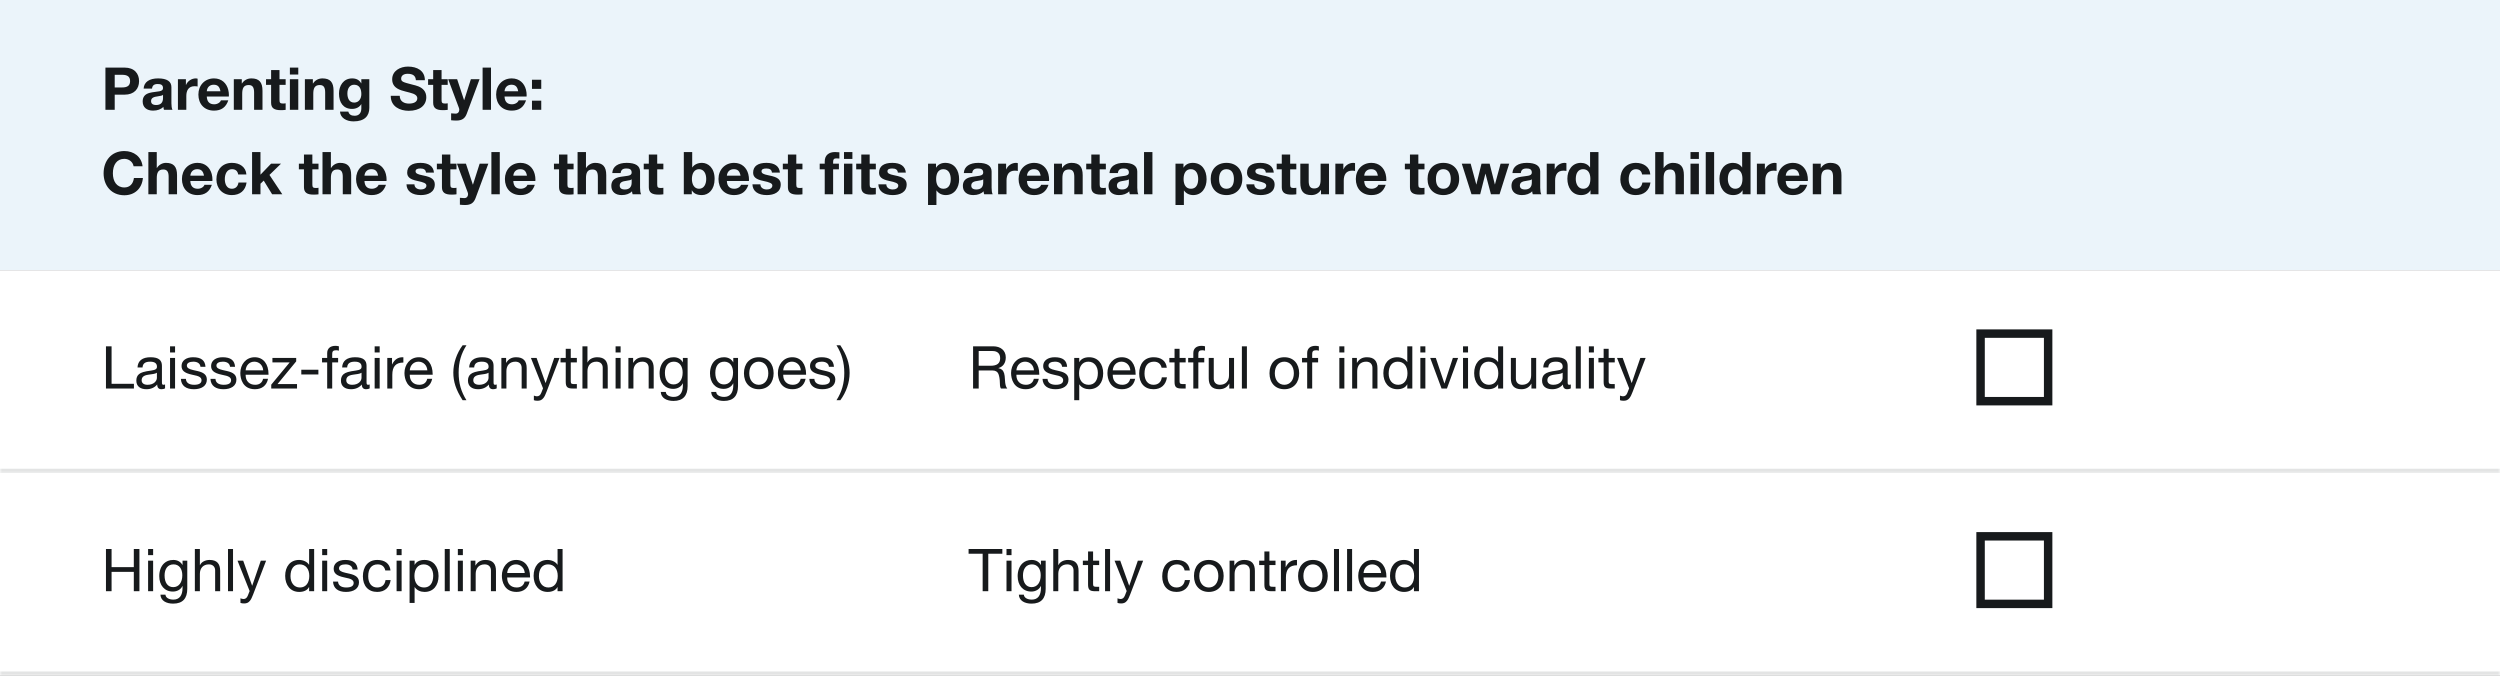 <svg width="592" height="160" viewBox="0 0 592 160" fill="none" xmlns="http://www.w3.org/2000/svg">
<rect x="0" y="0" width="592" height="160" fill="#808080" stroke="none"/>
<rect width="592" height="64" fill="#EBF4FA"/>
<path d="M24.966 16.004H29.488C31.826 16.004 32.932 17.432 32.932 19.21C32.932 21.016 31.798 22.416 29.502 22.416H27.164V26H24.966V16.004ZM27.164 20.708H28.914C30.174 20.708 30.804 20.274 30.804 19.21C30.804 18.188 30.216 17.712 28.928 17.712H27.164V20.708ZM37.426 18.566C39.54 18.566 40.59 19.28 40.59 20.624V24.46C40.59 25.034 40.66 25.706 40.842 26H38.826C38.756 25.776 38.7 25.538 38.686 25.3C38.126 25.888 37.272 26.196 36.25 26.196C34.766 26.196 33.786 25.426 33.786 24.026C33.786 22.976 34.29 22.29 35.452 21.982C36.194 21.786 37.132 21.744 37.748 21.618C38.336 21.492 38.602 21.296 38.602 20.862C38.602 20.036 38 19.896 37.328 19.896C36.502 19.896 36.068 20.232 35.998 20.988H34.01C34.094 19.406 35.396 18.566 37.426 18.566ZM35.774 23.942C35.774 24.516 36.124 24.866 36.992 24.866C38.056 24.866 38.602 24.292 38.602 23.228V22.458C38.42 22.626 38.07 22.724 37.398 22.808C36.376 22.934 35.774 23.186 35.774 23.942ZM46.361 18.566C46.557 18.566 46.697 18.608 46.795 18.636V20.484C46.599 20.442 46.361 20.414 46.081 20.414C44.639 20.414 44.121 21.436 44.121 22.738V26H42.133V18.762H44.023V20.106H44.051C44.429 19.196 45.367 18.566 46.361 18.566ZM50.674 18.566C52.522 18.566 53.642 19.728 54.034 21.212C54.16 21.688 54.202 22.136 54.202 22.486L54.188 22.864H48.966C49.022 24.11 49.638 24.698 50.73 24.698C51.486 24.698 52.158 24.264 52.312 23.76H54.062C53.516 25.398 52.41 26.196 50.674 26.196C48.378 26.196 46.978 24.614 46.978 22.388C46.978 20.204 48.49 18.566 50.674 18.566ZM48.966 21.604H52.2C52.004 20.512 51.528 20.064 50.604 20.064C49.666 20.064 49.05 20.652 48.966 21.604ZM59.525 18.566C61.359 18.566 62.157 19.462 62.157 21.492V26H60.169V21.898C60.169 20.708 59.819 20.134 58.895 20.134C57.663 20.134 57.355 20.946 57.355 22.234V26H55.367V18.762H57.257V19.77H57.299C57.775 19 58.587 18.566 59.525 18.566ZM64.198 16.592H66.186V18.762H67.642V20.092H66.186V23.676C66.186 24.348 66.354 24.516 67.026 24.516C67.25 24.516 67.474 24.502 67.642 24.46V26.014C67.306 26.07 66.858 26.084 66.466 26.084C64.968 26.084 64.198 25.622 64.198 24.334V20.092H62.994V18.762H64.198V16.592ZM68.644 16.004H70.632V17.642H68.644V16.004ZM68.644 18.762H70.632V26H68.644V18.762ZM76.355 18.566C78.189 18.566 78.987 19.462 78.987 21.492V26H76.999V21.898C76.999 20.708 76.649 20.134 75.725 20.134C74.493 20.134 74.185 20.946 74.185 22.234V26H72.197V18.762H74.087V19.77H74.129C74.605 19 75.417 18.566 76.355 18.566ZM83.38 18.566C84.416 18.566 85.088 18.958 85.536 19.728H85.564V18.762H87.454V25.552C87.454 27.428 86.362 28.744 83.716 28.744C82.036 28.744 80.594 27.918 80.51 26.42H82.484C82.652 27.12 83.198 27.414 83.968 27.414C84.99 27.414 85.564 26.77 85.564 25.664V24.67H85.536C85.144 25.356 84.346 25.79 83.366 25.79C81.28 25.79 80.272 24.264 80.272 22.15C80.272 20.302 81.322 18.566 83.38 18.566ZM82.26 22.122C82.26 23.298 82.722 24.292 83.87 24.292C84.948 24.292 85.564 23.41 85.564 22.276C85.564 21.268 85.256 20.064 83.856 20.064C82.834 20.064 82.26 20.932 82.26 22.122ZM96.605 15.766C98.747 15.766 100.609 16.718 100.609 18.986H98.481C98.411 17.978 97.823 17.474 96.521 17.474C95.709 17.474 94.995 17.824 94.995 18.608C94.995 19.336 95.415 19.462 97.655 20.036C98.117 20.148 98.635 20.274 99.083 20.456C100.119 20.876 100.945 21.66 100.945 23.032C100.945 24.922 99.447 26.238 96.787 26.238C94.701 26.238 92.531 25.23 92.531 22.752V22.682H94.659C94.659 24.096 95.821 24.53 96.857 24.53C97.865 24.53 98.817 24.194 98.817 23.284C98.817 22.654 98.299 22.248 97.067 21.94C96.325 21.744 95.695 21.604 95.051 21.394C93.539 20.89 92.867 20.05 92.867 18.776C92.867 16.76 94.771 15.766 96.605 15.766ZM102.575 16.592H104.563V18.762H106.019V20.092H104.563V23.676C104.563 24.348 104.731 24.516 105.403 24.516C105.627 24.516 105.851 24.502 106.019 24.46V26.014C105.683 26.07 105.235 26.084 104.843 26.084C103.345 26.084 102.575 25.622 102.575 24.334V20.092H101.371V18.762H102.575V16.592ZM106.125 18.762H108.253L109.891 23.718H109.919L111.501 18.762H113.559L110.535 26.91C110.115 28.044 109.415 28.548 108.071 28.548C107.595 28.548 107.245 28.52 106.825 28.478V26.84C107.245 26.882 107.595 26.91 107.875 26.91C108.435 26.91 108.757 26.518 108.757 26C108.757 25.874 108.743 25.748 108.673 25.552L106.125 18.762ZM114.281 16.004H116.269V26H114.281V16.004ZM121.18 18.566C123.028 18.566 124.148 19.728 124.54 21.212C124.666 21.688 124.708 22.136 124.708 22.486L124.694 22.864H119.472C119.528 24.11 120.144 24.698 121.236 24.698C121.992 24.698 122.664 24.264 122.818 23.76H124.568C124.022 25.398 122.916 26.196 121.18 26.196C118.884 26.196 117.484 24.614 117.484 22.388C117.484 20.204 118.996 18.566 121.18 18.566ZM119.472 21.604H122.706C122.51 20.512 122.034 20.064 121.11 20.064C120.172 20.064 119.556 20.652 119.472 21.604ZM125.971 18.888H128.169V21.044H125.971V18.888ZM125.971 23.844H128.169V26H125.971V23.844ZM29.446 35.766C31.686 35.766 33.506 37.11 33.758 39.364H31.63C31.476 38.356 30.538 37.614 29.446 37.614C27.654 37.614 26.73 39.028 26.73 41.044C26.73 42.92 27.612 44.39 29.446 44.39C30.706 44.39 31.532 43.578 31.714 42.15H33.842C33.618 44.67 31.868 46.238 29.446 46.238C26.394 46.238 24.532 43.97 24.532 41.044C24.532 38.09 26.352 35.766 29.446 35.766ZM35.133 36.004H37.121V39.77H37.163C37.611 39.028 38.451 38.566 39.291 38.566C41.125 38.566 41.923 39.476 41.923 41.478V46H39.935V41.884C39.935 40.708 39.585 40.134 38.661 40.134C37.443 40.134 37.121 40.932 37.121 42.206V46H35.133V36.004ZM46.778 38.566C48.626 38.566 49.746 39.728 50.138 41.212C50.264 41.688 50.306 42.136 50.306 42.486L50.292 42.864H45.07C45.126 44.11 45.742 44.698 46.834 44.698C47.59 44.698 48.262 44.264 48.416 43.76H50.166C49.62 45.398 48.514 46.196 46.778 46.196C44.482 46.196 43.082 44.614 43.082 42.388C43.082 40.204 44.594 38.566 46.778 38.566ZM45.07 41.604H48.304C48.108 40.512 47.632 40.064 46.708 40.064C45.77 40.064 45.154 40.652 45.07 41.604ZM54.943 38.566C56.791 38.566 58.233 39.574 58.345 41.31H56.399C56.273 40.484 55.755 40.064 54.929 40.064C53.725 40.064 53.235 41.24 53.235 42.416C53.235 43.606 53.725 44.698 54.887 44.698C55.769 44.698 56.329 44.166 56.469 43.228H58.387C58.121 45.132 56.833 46.196 54.901 46.196C52.647 46.196 51.247 44.586 51.247 42.486C51.247 40.176 52.647 38.566 54.943 38.566ZM59.692 36.004H61.68V41.366L64.186 38.762H66.538L63.808 41.422L66.846 46H64.438L62.45 42.766L61.68 43.508V46H59.692V36.004ZM71.978 36.592H73.966V38.762H75.421V40.092H73.966V43.676C73.966 44.348 74.133 44.516 74.805 44.516C75.029 44.516 75.254 44.502 75.421 44.46V46.014C75.085 46.07 74.638 46.084 74.246 46.084C72.748 46.084 71.978 45.622 71.978 44.334V40.092H70.773V38.762H71.978V36.592ZM76.367 36.004H78.355V39.77H78.397C78.845 39.028 79.685 38.566 80.525 38.566C82.359 38.566 83.157 39.476 83.157 41.478V46H81.169V41.884C81.169 40.708 80.819 40.134 79.895 40.134C78.677 40.134 78.355 40.932 78.355 42.206V46H76.367V36.004ZM88.012 38.566C89.86 38.566 90.98 39.728 91.372 41.212C91.498 41.688 91.54 42.136 91.54 42.486L91.526 42.864H86.304C86.36 44.11 86.976 44.698 88.068 44.698C88.824 44.698 89.496 44.264 89.65 43.76H91.4C90.854 45.398 89.748 46.196 88.012 46.196C85.716 46.196 84.316 44.614 84.316 42.388C84.316 40.204 85.828 38.566 88.012 38.566ZM86.304 41.604H89.538C89.342 40.512 88.866 40.064 87.942 40.064C87.004 40.064 86.388 40.652 86.304 41.604ZM99.57 38.566C101.53 38.566 102.636 39.378 102.762 40.876H100.872C100.816 40.176 100.34 39.896 99.514 39.896C98.744 39.896 98.408 40.134 98.408 40.568C98.408 41.03 98.842 41.268 99.962 41.492C101.432 41.786 101.964 42.01 102.398 42.374C102.776 42.71 102.958 43.13 102.958 43.676C102.958 45.538 101.348 46.196 99.654 46.196C97.68 46.196 96.308 45.356 96.252 43.648H98.142C98.142 44.46 98.842 44.866 99.668 44.866C100.34 44.866 100.97 44.572 100.97 43.942C100.97 43.41 100.354 43.158 98.786 42.836C97.106 42.486 96.42 41.912 96.42 40.89C96.42 39.35 97.54 38.566 99.57 38.566ZM104.653 36.592H106.641V38.762H108.097V40.092H106.641V43.676C106.641 44.348 106.809 44.516 107.481 44.516C107.705 44.516 107.929 44.502 108.097 44.46V46.014C107.761 46.07 107.313 46.084 106.921 46.084C105.423 46.084 104.653 45.622 104.653 44.334V40.092H103.449V38.762H104.653V36.592ZM108.203 38.762H110.331L111.969 43.718H111.997L113.579 38.762H115.637L112.613 46.91C112.193 48.044 111.493 48.548 110.149 48.548C109.673 48.548 109.323 48.52 108.903 48.478V46.84C109.323 46.882 109.673 46.91 109.953 46.91C110.513 46.91 110.835 46.518 110.835 46C110.835 45.874 110.821 45.748 110.751 45.552L108.203 38.762ZM116.359 36.004H118.347V46H116.359V36.004ZM123.258 38.566C125.106 38.566 126.226 39.728 126.618 41.212C126.744 41.688 126.786 42.136 126.786 42.486L126.772 42.864H121.55C121.606 44.11 122.222 44.698 123.314 44.698C124.07 44.698 124.742 44.264 124.896 43.76H126.646C126.1 45.398 124.994 46.196 123.258 46.196C120.962 46.196 119.562 44.614 119.562 42.388C119.562 40.204 121.074 38.566 123.258 38.566ZM121.55 41.604H124.784C124.588 40.512 124.112 40.064 123.188 40.064C122.25 40.064 121.634 40.652 121.55 41.604ZM132.38 36.592H134.368V38.762H135.824V40.092H134.368V43.676C134.368 44.348 134.536 44.516 135.208 44.516C135.432 44.516 135.656 44.502 135.824 44.46V46.014C135.488 46.07 135.04 46.084 134.648 46.084C133.15 46.084 132.38 45.622 132.38 44.334V40.092H131.176V38.762H132.38V36.592ZM136.77 36.004H138.758V39.77H138.8C139.248 39.028 140.088 38.566 140.928 38.566C142.762 38.566 143.56 39.476 143.56 41.478V46H141.572V41.884C141.572 40.708 141.222 40.134 140.298 40.134C139.08 40.134 138.758 40.932 138.758 42.206V46H136.77V36.004ZM148.401 38.566C150.515 38.566 151.565 39.28 151.565 40.624V44.46C151.565 45.034 151.635 45.706 151.817 46H149.801C149.731 45.776 149.675 45.538 149.661 45.3C149.101 45.888 148.247 46.196 147.225 46.196C145.741 46.196 144.761 45.426 144.761 44.026C144.761 42.976 145.265 42.29 146.427 41.982C147.169 41.786 148.107 41.744 148.723 41.618C149.311 41.492 149.577 41.296 149.577 40.862C149.577 40.036 148.975 39.896 148.303 39.896C147.477 39.896 147.043 40.232 146.973 40.988H144.985C145.069 39.406 146.37 38.566 148.401 38.566ZM146.749 43.942C146.749 44.516 147.099 44.866 147.967 44.866C149.031 44.866 149.577 44.292 149.577 43.228V42.458C149.395 42.626 149.045 42.724 148.373 42.808C147.351 42.934 146.749 43.186 146.749 43.942ZM153.64 36.592H155.628V38.762H157.084V40.092H155.628V43.676C155.628 44.348 155.796 44.516 156.468 44.516C156.692 44.516 156.916 44.502 157.084 44.46V46.014C156.748 46.07 156.3 46.084 155.908 46.084C154.41 46.084 153.64 45.622 153.64 44.334V40.092H152.436V38.762H153.64V36.592ZM161.926 36.004H163.914V39.644H163.942C164.376 38.986 165.202 38.566 166.224 38.566C167.68 38.566 169.22 39.742 169.22 42.374C169.22 44.908 167.778 46.196 166.21 46.196C165.048 46.196 164.236 45.804 163.844 45.076H163.816V46H161.926V36.004ZM163.844 42.388C163.844 43.718 164.446 44.698 165.538 44.698C166.658 44.698 167.232 43.676 167.232 42.388C167.232 41.1 166.686 40.064 165.524 40.064C164.432 40.064 163.844 41.058 163.844 42.388ZM173.831 38.566C175.679 38.566 176.799 39.728 177.191 41.212C177.317 41.688 177.359 42.136 177.359 42.486L177.345 42.864H172.123C172.179 44.11 172.795 44.698 173.887 44.698C174.643 44.698 175.315 44.264 175.469 43.76H177.219C176.673 45.398 175.567 46.196 173.831 46.196C171.535 46.196 170.135 44.614 170.135 42.388C170.135 40.204 171.647 38.566 173.831 38.566ZM172.123 41.604H175.357C175.161 40.512 174.685 40.064 173.761 40.064C172.823 40.064 172.207 40.652 172.123 41.604ZM181.492 38.566C183.452 38.566 184.558 39.378 184.684 40.876H182.794C182.738 40.176 182.262 39.896 181.436 39.896C180.666 39.896 180.33 40.134 180.33 40.568C180.33 41.03 180.764 41.268 181.884 41.492C183.354 41.786 183.886 42.01 184.32 42.374C184.698 42.71 184.88 43.13 184.88 43.676C184.88 45.538 183.27 46.196 181.576 46.196C179.602 46.196 178.23 45.356 178.174 43.648H180.064C180.064 44.46 180.764 44.866 181.59 44.866C182.262 44.866 182.892 44.572 182.892 43.942C182.892 43.41 182.276 43.158 180.708 42.836C179.028 42.486 178.342 41.912 178.342 40.89C178.342 39.35 179.462 38.566 181.492 38.566ZM186.575 36.592H188.563V38.762H190.019V40.092H188.563V43.676C188.563 44.348 188.731 44.516 189.403 44.516C189.627 44.516 189.851 44.502 190.019 44.46V46.014C189.683 46.07 189.235 46.084 188.843 46.084C187.345 46.084 186.575 45.622 186.575 44.334V40.092H185.371V38.762H186.575V36.592ZM197.283 46H195.295V40.092H194.105V38.762H195.295V38.23C195.295 36.718 196.331 36.004 197.717 36.004C197.857 36.004 198.179 36.018 198.767 36.06V37.544C198.515 37.516 198.263 37.502 198.053 37.502C197.507 37.502 197.283 37.726 197.283 38.342V38.762H198.655V40.092H197.283V46ZM199.859 36.004H201.847V37.642H199.859V36.004ZM199.859 38.762H201.847V46H199.859V38.762ZM203.952 36.592H205.94V38.762H207.396V40.092H205.94V43.676C205.94 44.348 206.108 44.516 206.78 44.516C207.004 44.516 207.228 44.502 207.396 44.46V46.014C207.06 46.07 206.612 46.084 206.22 46.084C204.722 46.084 203.952 45.622 203.952 44.334V40.092H202.748V38.762H203.952V36.592ZM211.31 38.566C213.27 38.566 214.376 39.378 214.502 40.876H212.612C212.556 40.176 212.08 39.896 211.254 39.896C210.484 39.896 210.148 40.134 210.148 40.568C210.148 41.03 210.582 41.268 211.702 41.492C213.172 41.786 213.704 42.01 214.138 42.374C214.516 42.71 214.698 43.13 214.698 43.676C214.698 45.538 213.088 46.196 211.394 46.196C209.42 46.196 208.048 45.356 207.992 43.648H209.882C209.882 44.46 210.582 44.866 211.408 44.866C212.08 44.866 212.71 44.572 212.71 43.942C212.71 43.41 212.094 43.158 210.526 42.836C208.846 42.486 208.16 41.912 208.16 40.89C208.16 39.35 209.28 38.566 211.31 38.566ZM223.832 38.566C226.03 38.566 227.122 40.302 227.122 42.458C227.122 44.446 226.03 46.196 223.944 46.196C223.048 46.196 222.25 45.804 221.774 45.104H221.746V48.548H219.758V38.762H221.648V39.686H221.676C222.152 38.93 222.894 38.566 223.832 38.566ZM221.676 42.402C221.676 43.704 222.208 44.698 223.412 44.698C224.644 44.698 225.134 43.69 225.134 42.402C225.134 41.296 224.714 40.064 223.384 40.064C222.292 40.064 221.676 40.932 221.676 42.402ZM231.649 38.566C233.763 38.566 234.813 39.28 234.813 40.624V44.46C234.813 45.034 234.883 45.706 235.065 46H233.049C232.979 45.776 232.923 45.538 232.909 45.3C232.349 45.888 231.495 46.196 230.473 46.196C228.989 46.196 228.009 45.426 228.009 44.026C228.009 42.976 228.513 42.29 229.675 41.982C230.417 41.786 231.355 41.744 231.971 41.618C232.559 41.492 232.825 41.296 232.825 40.862C232.825 40.036 232.223 39.896 231.551 39.896C230.725 39.896 230.291 40.232 230.221 40.988H228.233C228.317 39.406 229.619 38.566 231.649 38.566ZM229.997 43.942C229.997 44.516 230.347 44.866 231.215 44.866C232.279 44.866 232.825 44.292 232.825 43.228V42.458C232.643 42.626 232.293 42.724 231.621 42.808C230.599 42.934 229.997 43.186 229.997 43.942ZM240.584 38.566C240.78 38.566 240.92 38.608 241.018 38.636V40.484C240.822 40.442 240.584 40.414 240.304 40.414C238.862 40.414 238.344 41.436 238.344 42.738V46H236.356V38.762H238.246V40.106H238.274C238.652 39.196 239.59 38.566 240.584 38.566ZM244.897 38.566C246.745 38.566 247.865 39.728 248.257 41.212C248.383 41.688 248.425 42.136 248.425 42.486L248.411 42.864H243.189C243.245 44.11 243.861 44.698 244.953 44.698C245.709 44.698 246.381 44.264 246.535 43.76H248.285C247.739 45.398 246.633 46.196 244.897 46.196C242.601 46.196 241.201 44.614 241.201 42.388C241.201 40.204 242.713 38.566 244.897 38.566ZM243.189 41.604H246.423C246.227 40.512 245.751 40.064 244.827 40.064C243.889 40.064 243.273 40.652 243.189 41.604ZM253.748 38.566C255.582 38.566 256.38 39.462 256.38 41.492V46H254.392V41.898C254.392 40.708 254.042 40.134 253.118 40.134C251.886 40.134 251.578 40.946 251.578 42.234V46H249.59V38.762H251.48V39.77H251.522C251.998 39 252.81 38.566 253.748 38.566ZM258.421 36.592H260.409V38.762H261.865V40.092H260.409V43.676C260.409 44.348 260.577 44.516 261.249 44.516C261.473 44.516 261.697 44.502 261.865 44.46V46.014C261.529 46.07 261.081 46.084 260.689 46.084C259.191 46.084 258.421 45.622 258.421 44.334V40.092H257.217V38.762H258.421V36.592ZM266.143 38.566C268.257 38.566 269.307 39.28 269.307 40.624V44.46C269.307 45.034 269.377 45.706 269.559 46H267.543C267.473 45.776 267.417 45.538 267.403 45.3C266.843 45.888 265.989 46.196 264.967 46.196C263.483 46.196 262.503 45.426 262.503 44.026C262.503 42.976 263.007 42.29 264.169 41.982C264.911 41.786 265.849 41.744 266.465 41.618C267.053 41.492 267.319 41.296 267.319 40.862C267.319 40.036 266.717 39.896 266.045 39.896C265.219 39.896 264.785 40.232 264.715 40.988H262.727C262.811 39.406 264.113 38.566 266.143 38.566ZM264.491 43.942C264.491 44.516 264.841 44.866 265.709 44.866C266.773 44.866 267.319 44.292 267.319 43.228V42.458C267.137 42.626 266.787 42.724 266.115 42.808C265.093 42.934 264.491 43.186 264.491 43.942ZM270.906 36.004H272.894V46H270.906V36.004ZM282.43 38.566C284.628 38.566 285.72 40.302 285.72 42.458C285.72 44.446 284.628 46.196 282.542 46.196C281.646 46.196 280.848 45.804 280.372 45.104H280.344V48.548H278.356V38.762H280.246V39.686H280.274C280.75 38.93 281.492 38.566 282.43 38.566ZM280.274 42.402C280.274 43.704 280.806 44.698 282.01 44.698C283.242 44.698 283.732 43.69 283.732 42.402C283.732 41.296 283.312 40.064 281.982 40.064C280.89 40.064 280.274 40.932 280.274 42.402ZM290.428 38.566C292.724 38.566 294.18 40.092 294.18 42.388C294.18 44.726 292.654 46.196 290.428 46.196C288.146 46.196 286.69 44.67 286.69 42.388C286.69 40.078 288.16 38.566 290.428 38.566ZM288.678 42.388C288.678 43.858 289.294 44.698 290.428 44.698C291.604 44.698 292.192 43.816 292.192 42.388C292.192 41.212 291.786 40.064 290.414 40.064C289.308 40.064 288.678 40.904 288.678 42.388ZM298.441 38.566C300.401 38.566 301.507 39.378 301.633 40.876H299.743C299.687 40.176 299.211 39.896 298.385 39.896C297.615 39.896 297.279 40.134 297.279 40.568C297.279 41.03 297.713 41.268 298.833 41.492C300.303 41.786 300.835 42.01 301.269 42.374C301.647 42.71 301.829 43.13 301.829 43.676C301.829 45.538 300.219 46.196 298.525 46.196C296.551 46.196 295.179 45.356 295.123 43.648H297.013C297.013 44.46 297.713 44.866 298.539 44.866C299.211 44.866 299.841 44.572 299.841 43.942C299.841 43.41 299.225 43.158 297.657 42.836C295.977 42.486 295.291 41.912 295.291 40.89C295.291 39.35 296.411 38.566 298.441 38.566ZM303.524 36.592H305.512V38.762H306.968V40.092H305.512V43.676C305.512 44.348 305.68 44.516 306.352 44.516C306.576 44.516 306.8 44.502 306.968 44.46V46.014C306.632 46.07 306.184 46.084 305.792 46.084C304.294 46.084 303.524 45.622 303.524 44.334V40.092H302.32V38.762H303.524V36.592ZM307.914 38.762H309.902V42.864C309.902 43.97 310.196 44.628 311.176 44.628C312.268 44.628 312.716 43.998 312.716 42.57V38.762H314.704V46H312.814V44.992H312.772C312.268 45.804 311.428 46.196 310.546 46.196C308.656 46.196 307.914 45.244 307.914 43.256V38.762ZM320.441 38.566C320.637 38.566 320.777 38.608 320.875 38.636V40.484C320.679 40.442 320.441 40.414 320.161 40.414C318.719 40.414 318.201 41.436 318.201 42.738V46H316.213V38.762H318.103V40.106H318.131C318.509 39.196 319.447 38.566 320.441 38.566ZM324.754 38.566C326.602 38.566 327.722 39.728 328.114 41.212C328.24 41.688 328.282 42.136 328.282 42.486L328.268 42.864H323.046C323.102 44.11 323.718 44.698 324.81 44.698C325.566 44.698 326.238 44.264 326.392 43.76H328.142C327.596 45.398 326.49 46.196 324.754 46.196C322.458 46.196 321.058 44.614 321.058 42.388C321.058 40.204 322.57 38.566 324.754 38.566ZM323.046 41.604H326.28C326.084 40.512 325.608 40.064 324.684 40.064C323.746 40.064 323.13 40.652 323.046 41.604ZM333.876 36.592H335.864V38.762H337.32V40.092H335.864V43.676C335.864 44.348 336.032 44.516 336.704 44.516C336.928 44.516 337.152 44.502 337.32 44.46V46.014C336.984 46.07 336.536 46.084 336.144 46.084C334.646 46.084 333.876 45.622 333.876 44.334V40.092H332.672V38.762H333.876V36.592ZM341.78 38.566C344.076 38.566 345.532 40.092 345.532 42.388C345.532 44.726 344.006 46.196 341.78 46.196C339.498 46.196 338.042 44.67 338.042 42.388C338.042 40.078 339.512 38.566 341.78 38.566ZM340.03 42.388C340.03 43.858 340.646 44.698 341.78 44.698C342.956 44.698 343.544 43.816 343.544 42.388C343.544 41.212 343.138 40.064 341.766 40.064C340.66 40.064 340.03 40.904 340.03 42.388ZM346.152 38.762H348.252L349.582 43.676H349.61L350.814 38.762H352.746L353.978 43.662H354.006L355.336 38.762H357.38L355.098 46H353.054L351.766 41.142H351.738L350.506 46H348.448L346.152 38.762ZM361.559 38.566C363.673 38.566 364.723 39.28 364.723 40.624V44.46C364.723 45.034 364.793 45.706 364.975 46H362.959C362.889 45.776 362.833 45.538 362.819 45.3C362.259 45.888 361.405 46.196 360.383 46.196C358.899 46.196 357.919 45.426 357.919 44.026C357.919 42.976 358.423 42.29 359.585 41.982C360.327 41.786 361.265 41.744 361.881 41.618C362.469 41.492 362.735 41.296 362.735 40.862C362.735 40.036 362.133 39.896 361.461 39.896C360.635 39.896 360.201 40.232 360.131 40.988H358.143C358.227 39.406 359.529 38.566 361.559 38.566ZM359.907 43.942C359.907 44.516 360.257 44.866 361.125 44.866C362.189 44.866 362.735 44.292 362.735 43.228V42.458C362.553 42.626 362.203 42.724 361.531 42.808C360.509 42.934 359.907 43.186 359.907 43.942ZM370.494 38.566C370.69 38.566 370.83 38.608 370.928 38.636V40.484C370.732 40.442 370.494 40.414 370.214 40.414C368.772 40.414 368.254 41.436 368.254 42.738V46H366.266V38.762H368.156V40.106H368.184C368.562 39.196 369.5 38.566 370.494 38.566ZM376.529 36.004H378.517V46H376.627V45.076H376.599C376.165 45.818 375.395 46.196 374.401 46.196C372.245 46.196 371.153 44.376 371.153 42.318C371.153 40.316 372.273 38.566 374.359 38.566C375.227 38.566 376.067 38.944 376.501 39.644H376.529V36.004ZM373.141 42.374C373.141 43.522 373.673 44.698 374.891 44.698C376.025 44.698 376.599 43.816 376.599 42.36C376.599 41.044 376.095 40.064 374.877 40.064C373.743 40.064 373.141 40.974 373.141 42.374ZM387.388 38.566C389.236 38.566 390.678 39.574 390.79 41.31H388.844C388.718 40.484 388.2 40.064 387.374 40.064C386.17 40.064 385.68 41.24 385.68 42.416C385.68 43.606 386.17 44.698 387.332 44.698C388.214 44.698 388.774 44.166 388.914 43.228H390.832C390.566 45.132 389.278 46.196 387.346 46.196C385.092 46.196 383.692 44.586 383.692 42.486C383.692 40.176 385.092 38.566 387.388 38.566ZM391.955 36.004H393.943V39.77H393.985C394.433 39.028 395.273 38.566 396.113 38.566C397.947 38.566 398.745 39.476 398.745 41.478V46H396.757V41.884C396.757 40.708 396.407 40.134 395.483 40.134C394.265 40.134 393.943 40.932 393.943 42.206V46H391.955V36.004ZM400.31 36.004H402.298V37.642H400.31V36.004ZM400.31 38.762H402.298V46H400.31V38.762ZM403.919 36.004H405.907V46H403.919V36.004ZM412.541 36.004H414.529V46H412.639V45.076H412.611C412.177 45.818 411.407 46.196 410.413 46.196C408.257 46.196 407.165 44.376 407.165 42.318C407.165 40.316 408.285 38.566 410.371 38.566C411.239 38.566 412.079 38.944 412.513 39.644H412.541V36.004ZM409.153 42.374C409.153 43.522 409.685 44.698 410.903 44.698C412.037 44.698 412.611 43.816 412.611 42.36C412.611 41.044 412.107 40.064 410.889 40.064C409.755 40.064 409.153 40.974 409.153 42.374ZM420.259 38.566C420.455 38.566 420.595 38.608 420.693 38.636V40.484C420.497 40.442 420.259 40.414 419.979 40.414C418.537 40.414 418.019 41.436 418.019 42.738V46H416.031V38.762H417.921V40.106H417.949C418.327 39.196 419.265 38.566 420.259 38.566ZM424.573 38.566C426.421 38.566 427.541 39.728 427.933 41.212C428.059 41.688 428.101 42.136 428.101 42.486L428.087 42.864H422.865C422.921 44.11 423.537 44.698 424.629 44.698C425.385 44.698 426.057 44.264 426.211 43.76H427.961C427.415 45.398 426.309 46.196 424.573 46.196C422.277 46.196 420.877 44.614 420.877 42.388C420.877 40.204 422.389 38.566 424.573 38.566ZM422.865 41.604H426.099C425.903 40.512 425.427 40.064 424.503 40.064C423.565 40.064 422.949 40.652 422.865 41.604ZM433.424 38.566C435.258 38.566 436.056 39.462 436.056 41.492V46H434.068V41.898C434.068 40.708 433.718 40.134 432.794 40.134C431.562 40.134 431.254 40.946 431.254 42.234V46H429.266V38.762H431.156V39.77H431.198C431.674 39 432.486 38.566 433.424 38.566Z" fill="#171A1C"/>
<mask id="path-2-inside-1_1019_253000" fill="white">
<path d="M0 64H592V112H0V64Z"/>
</mask>
<path d="M0 64H592V112H0V64Z" fill="white"/>
<path d="M592 111H0V113H592V111Z" fill="#171A1C" fill-opacity="0.12" mask="url(#path-2-inside-1_1019_253000)"/>
<path d="M25.092 82.004H26.422V90.88H31.714V92H25.092V82.004ZM35.643 84.594C37.687 84.594 38.345 85.392 38.345 86.624V90.46C38.345 90.936 38.387 91.118 38.723 91.118C38.835 91.118 38.975 91.09 39.087 91.048V91.972C38.863 92.098 38.569 92.168 38.233 92.168C37.589 92.168 37.225 91.804 37.225 91.048C36.595 91.79 35.741 92.168 34.677 92.168C33.193 92.168 32.283 91.44 32.283 90.138C32.283 89.494 32.465 88.976 32.913 88.598C33.389 88.206 34.117 87.968 35.825 87.744C36.889 87.604 37.169 87.324 37.169 86.834C37.169 86.078 36.679 85.644 35.559 85.644C34.383 85.644 33.809 86.078 33.753 87.016H32.563C32.633 85.406 33.753 84.594 35.643 84.594ZM33.543 90.054C33.543 90.726 34.061 91.118 34.943 91.118C36.441 91.118 37.155 90.208 37.155 89.466V88.262C36.959 88.402 36.665 88.5 36.315 88.556C35.909 88.626 35.489 88.682 35.083 88.738C34.033 88.892 33.543 89.298 33.543 90.054ZM40.265 82.004H41.455V83.46H40.265V82.004ZM40.265 84.762H41.455V92H40.265V84.762ZM45.706 84.594C47.652 84.594 48.562 85.35 48.66 86.862H47.47V86.848C47.4 86.078 46.742 85.644 45.79 85.644C44.838 85.644 44.25 85.98 44.25 86.568C44.25 87.128 44.768 87.408 45.748 87.632L46.798 87.87C48.198 88.192 48.982 88.738 48.982 89.886C48.982 91.398 47.694 92.168 45.902 92.168C44.068 92.168 42.906 91.342 42.836 89.718H44.026C44.054 90.614 44.768 91.118 45.972 91.118C47.12 91.118 47.722 90.754 47.722 90.04C47.722 89.704 47.554 89.452 47.274 89.27C46.91 89.032 46.462 88.934 45.468 88.724C43.592 88.332 42.99 87.688 42.99 86.652C42.99 85.378 44.124 84.594 45.706 84.594ZM52.706 84.594C54.652 84.594 55.562 85.35 55.66 86.862H54.47V86.848C54.4 86.078 53.742 85.644 52.79 85.644C51.838 85.644 51.25 85.98 51.25 86.568C51.25 87.128 51.768 87.408 52.748 87.632L53.798 87.87C55.198 88.192 55.982 88.738 55.982 89.886C55.982 91.398 54.694 92.168 52.902 92.168C51.068 92.168 49.906 91.342 49.836 89.718H51.026C51.054 90.614 51.768 91.118 52.972 91.118C54.12 91.118 54.722 90.754 54.722 90.04C54.722 89.704 54.554 89.452 54.274 89.27C53.91 89.032 53.462 88.934 52.468 88.724C50.592 88.332 49.99 87.688 49.99 86.652C49.99 85.378 51.124 84.594 52.706 84.594ZM60.308 84.594C62.422 84.594 63.584 86.274 63.584 88.598V88.738H58.166V88.822C58.166 90.208 59.02 91.118 60.42 91.118C61.456 91.118 62.1 90.6 62.296 89.704H63.472C63.15 91.286 62.016 92.168 60.378 92.168C57.48 92.168 56.906 89.69 56.906 88.332C56.906 86.344 58.208 84.594 60.308 84.594ZM58.166 87.688H62.324C62.254 86.526 61.4 85.644 60.224 85.644C59.104 85.644 58.264 86.456 58.166 87.688ZM64.51 84.762H70.138V85.574L65.714 90.95H70.334V92H64.23V91.09L68.598 85.812H64.51V84.762ZM71.348 87.548H75.394V88.668H71.348V87.548ZM79.464 81.892C79.646 81.892 80.08 81.948 80.248 82.004V83.04C80.066 82.97 79.758 82.942 79.576 82.942C78.918 82.942 78.666 83.194 78.666 83.782V84.762H80.066V85.812H78.666V92H77.476V85.812H76.258V84.762H77.476V83.628C77.476 82.564 78.148 81.892 79.464 81.892ZM84.096 84.594C86.14 84.594 86.798 85.392 86.798 86.624V90.46C86.798 90.936 86.84 91.118 87.176 91.118C87.288 91.118 87.428 91.09 87.54 91.048V91.972C87.316 92.098 87.022 92.168 86.686 92.168C86.042 92.168 85.678 91.804 85.678 91.048C85.048 91.79 84.194 92.168 83.13 92.168C81.646 92.168 80.736 91.44 80.736 90.138C80.736 89.494 80.918 88.976 81.366 88.598C81.842 88.206 82.57 87.968 84.278 87.744C85.342 87.604 85.622 87.324 85.622 86.834C85.622 86.078 85.132 85.644 84.012 85.644C82.836 85.644 82.262 86.078 82.206 87.016H81.016C81.086 85.406 82.206 84.594 84.096 84.594ZM81.996 90.054C81.996 90.726 82.514 91.118 83.396 91.118C84.894 91.118 85.608 90.208 85.608 89.466V88.262C85.412 88.402 85.118 88.5 84.768 88.556C84.362 88.626 83.942 88.682 83.536 88.738C82.486 88.892 81.996 89.298 81.996 90.054ZM88.718 82.004H89.908V83.46H88.718V82.004ZM88.718 84.762H89.908V92H88.718V84.762ZM95.35 84.594H95.517V85.854C93.74 85.854 92.9 86.778 92.9 88.766V92H91.71V84.762H92.829V86.288H92.858C93.418 85.14 94.216 84.594 95.35 84.594ZM99.177 84.594C101.291 84.594 102.453 86.274 102.453 88.598V88.738H97.035V88.822C97.035 90.208 97.889 91.118 99.29 91.118C100.325 91.118 100.969 90.6 101.165 89.704H102.341C102.019 91.286 100.885 92.168 99.248 92.168C96.35 92.168 95.775 89.69 95.775 88.332C95.775 86.344 97.078 84.594 99.177 84.594ZM97.035 87.688H101.193C101.123 86.526 100.269 85.644 99.094 85.644C97.974 85.644 97.133 86.456 97.035 87.688ZM109.544 81.766H110.454C109.194 83.754 108.606 85.756 108.606 88.22C108.606 90.74 109.18 92.728 110.454 94.772H109.544C107.934 92.252 107.346 90.362 107.346 88.22C107.346 86.036 108.13 83.67 109.544 81.766ZM114.175 84.594C116.219 84.594 116.877 85.392 116.877 86.624V90.46C116.877 90.936 116.919 91.118 117.255 91.118C117.367 91.118 117.507 91.09 117.619 91.048V91.972C117.395 92.098 117.101 92.168 116.765 92.168C116.121 92.168 115.757 91.804 115.757 91.048C115.127 91.79 114.273 92.168 113.209 92.168C111.725 92.168 110.815 91.44 110.815 90.138C110.815 89.494 110.997 88.976 111.445 88.598C111.921 88.206 112.649 87.968 114.357 87.744C115.421 87.604 115.701 87.324 115.701 86.834C115.701 86.078 115.211 85.644 114.091 85.644C112.915 85.644 112.341 86.078 112.285 87.016H111.095C111.165 85.406 112.285 84.594 114.175 84.594ZM112.075 90.054C112.075 90.726 112.593 91.118 113.475 91.118C114.973 91.118 115.687 90.208 115.687 89.466V88.262C115.491 88.402 115.197 88.5 114.847 88.556C114.441 88.626 114.021 88.682 113.615 88.738C112.565 88.892 112.075 89.298 112.075 90.054ZM122.226 84.594C123.976 84.594 124.718 85.518 124.718 87.184V92H123.528V87.114C123.528 86.246 123.01 85.644 122.044 85.644C120.686 85.644 119.916 86.554 119.916 87.87V92H118.726V84.762H119.846V85.91H119.874C120.406 85 121.176 84.594 122.226 84.594ZM125.721 84.762H127.065L129.179 90.684H129.207L131.237 84.762H132.497L129.417 92.784C129.179 93.414 128.941 93.932 128.675 94.254C128.283 94.758 127.835 94.898 127.289 94.898C126.995 94.898 126.687 94.87 126.421 94.772V93.68C126.645 93.75 126.883 93.848 127.121 93.848C127.597 93.848 127.933 93.624 128.171 93.022L128.591 91.958L125.721 84.762ZM133.967 82.592H135.157V84.762H136.599V85.812H135.157V90.348C135.157 90.922 135.451 90.95 136.053 90.95H136.599V92H135.619C134.303 92 133.967 91.594 133.967 90.39V85.812H132.735V84.762H133.967V82.592ZM137.921 82.004H139.111V85.826H139.139C139.475 85.056 140.399 84.594 141.421 84.594C143.171 84.594 143.913 85.518 143.913 87.184V92H142.723V87.058C142.723 86.26 142.205 85.644 141.239 85.644C139.895 85.644 139.111 86.554 139.111 87.87V92H137.921V82.004ZM145.771 82.004H146.961V83.46H145.771V82.004ZM145.771 84.762H146.961V92H145.771V84.762ZM152.304 84.594C154.054 84.594 154.796 85.518 154.796 87.184V92H153.606V87.114C153.606 86.246 153.088 85.644 152.122 85.644C150.764 85.644 149.994 86.554 149.994 87.87V92H148.804V84.762H149.924V85.91H149.952C150.484 85 151.254 84.594 152.304 84.594ZM159.524 84.594C160.546 84.594 161.288 85.07 161.694 85.798H161.708V84.762H162.828V91.426C162.828 93.708 161.75 94.94 159.482 94.94C157.928 94.94 156.542 94.296 156.472 92.812H157.662C157.704 93.61 158.614 93.988 159.538 93.988C160.938 93.988 161.708 93.05 161.708 91.216V90.768H161.68C161.316 91.58 160.434 92.084 159.426 92.084C157.438 92.084 156.192 90.6 156.192 88.416C156.192 87.156 156.611 86.078 157.326 85.406C157.844 84.916 158.558 84.594 159.524 84.594ZM157.452 88.276C157.452 89.97 158.194 91.034 159.496 91.034C160.854 91.034 161.652 89.9 161.652 88.22C161.652 86.708 160.91 85.644 159.58 85.644C158.208 85.644 157.452 86.694 157.452 88.276ZM171.459 84.594C172.481 84.594 173.223 85.07 173.629 85.798H173.643V84.762H174.763V91.426C174.763 93.708 173.685 94.94 171.417 94.94C169.863 94.94 168.477 94.296 168.407 92.812H169.597C169.639 93.61 170.549 93.988 171.473 93.988C172.873 93.988 173.643 93.05 173.643 91.216V90.768H173.615C173.251 91.58 172.369 92.084 171.361 92.084C169.373 92.084 168.127 90.6 168.127 88.416C168.127 87.156 168.547 86.078 169.261 85.406C169.779 84.916 170.493 84.594 171.459 84.594ZM169.387 88.276C169.387 89.97 170.129 91.034 171.431 91.034C172.789 91.034 173.587 89.9 173.587 88.22C173.587 86.708 172.845 85.644 171.515 85.644C170.143 85.644 169.387 86.694 169.387 88.276ZM179.68 84.594C181.906 84.594 183.194 86.176 183.194 88.388C183.194 90.53 181.948 92.168 179.68 92.168C177.566 92.168 176.166 90.698 176.166 88.388C176.166 86.148 177.482 84.594 179.68 84.594ZM177.426 88.388C177.426 90.026 178.35 91.118 179.68 91.118C180.982 91.118 181.934 90.082 181.934 88.388C181.934 86.694 180.982 85.644 179.666 85.644C178.406 85.644 177.426 86.652 177.426 88.388ZM187.607 84.594C189.721 84.594 190.883 86.274 190.883 88.598V88.738H185.465V88.822C185.465 90.208 186.319 91.118 187.719 91.118C188.755 91.118 189.399 90.6 189.595 89.704H190.771C190.449 91.286 189.315 92.168 187.677 92.168C184.779 92.168 184.205 89.69 184.205 88.332C184.205 86.344 185.507 84.594 187.607 84.594ZM185.465 87.688H189.623C189.553 86.526 188.699 85.644 187.523 85.644C186.403 85.644 185.563 86.456 185.465 87.688ZM194.525 84.594C196.471 84.594 197.381 85.35 197.479 86.862H196.289V86.848C196.219 86.078 195.561 85.644 194.609 85.644C193.657 85.644 193.069 85.98 193.069 86.568C193.069 87.128 193.587 87.408 194.567 87.632L195.617 87.87C197.017 88.192 197.801 88.738 197.801 89.886C197.801 91.398 196.513 92.168 194.721 92.168C192.887 92.168 191.725 91.342 191.655 89.718H192.845C192.873 90.614 193.587 91.118 194.791 91.118C195.939 91.118 196.541 90.754 196.541 90.04C196.541 89.704 196.373 89.452 196.093 89.27C195.729 89.032 195.281 88.934 194.287 88.724C192.411 88.332 191.809 87.688 191.809 86.652C191.809 85.378 192.943 84.594 194.525 84.594ZM198.081 81.766H198.991C200.489 84.062 201.189 86.064 201.189 88.318C201.189 90.572 200.391 92.868 198.991 94.772H198.081C199.341 92.784 199.929 90.782 199.929 88.318C199.929 85.84 199.341 83.782 198.081 81.766Z" fill="#171A1C"/>
<path d="M230.425 82.004H235.185C236.907 82.004 238.167 82.956 238.167 84.622C238.167 85.882 237.593 86.82 236.431 87.156V87.184C237.089 87.324 237.537 87.618 237.775 88.388C237.887 88.738 237.943 89.256 237.971 89.858C238.027 91.034 238.167 91.552 238.517 92H237.033C236.865 91.818 236.809 91.454 236.795 91.23L236.739 90.04C236.739 89.914 236.641 89.088 236.431 88.556C236.221 88.024 235.745 87.73 235.045 87.73H231.755V92H230.425V82.004ZM231.755 86.61H234.583C236.053 86.61 236.837 86.078 236.837 84.832C236.837 83.74 236.179 83.124 235.087 83.124H231.755V86.61ZM242.823 84.594C244.937 84.594 246.099 86.274 246.099 88.598V88.738H240.681V88.822C240.681 90.208 241.535 91.118 242.935 91.118C243.971 91.118 244.615 90.6 244.811 89.704H245.987C245.665 91.286 244.531 92.168 242.893 92.168C239.995 92.168 239.421 89.69 239.421 88.332C239.421 86.344 240.723 84.594 242.823 84.594ZM240.681 87.688H244.839C244.769 86.526 243.915 85.644 242.739 85.644C241.619 85.644 240.779 86.456 240.681 87.688ZM249.741 84.594C251.687 84.594 252.597 85.35 252.695 86.862H251.505V86.848C251.435 86.078 250.777 85.644 249.825 85.644C248.873 85.644 248.285 85.98 248.285 86.568C248.285 87.128 248.803 87.408 249.783 87.632L250.833 87.87C252.233 88.192 253.017 88.738 253.017 89.886C253.017 91.398 251.729 92.168 249.937 92.168C248.103 92.168 246.941 91.342 246.871 89.718H248.061C248.089 90.614 248.803 91.118 250.007 91.118C251.155 91.118 251.757 90.754 251.757 90.04C251.757 89.704 251.589 89.452 251.309 89.27C250.945 89.032 250.497 88.934 249.503 88.724C247.627 88.332 247.025 87.688 247.025 86.652C247.025 85.378 248.159 84.594 249.741 84.594ZM257.903 84.594C260.003 84.594 261.235 86.176 261.235 88.402C261.235 90.614 260.017 92.168 257.931 92.168C257.035 92.168 256.097 91.818 255.593 91.034H255.565V94.772H254.375V84.762H255.565V85.742H255.593C255.971 85 256.797 84.594 257.903 84.594ZM255.523 88.374C255.523 90.04 256.349 91.118 257.805 91.118C259.177 91.118 259.975 90.082 259.975 88.318C259.975 86.792 259.135 85.644 257.721 85.644C256.293 85.644 255.523 86.792 255.523 88.374ZM265.641 84.594C267.755 84.594 268.917 86.274 268.917 88.598V88.738H263.499V88.822C263.499 90.208 264.353 91.118 265.753 91.118C266.789 91.118 267.433 90.6 267.629 89.704H268.805C268.483 91.286 267.349 92.168 265.711 92.168C262.813 92.168 262.239 89.69 262.239 88.332C262.239 86.344 263.541 84.594 265.641 84.594ZM263.499 87.688H267.657C267.587 86.526 266.733 85.644 265.557 85.644C264.437 85.644 263.597 86.456 263.499 87.688ZM273.175 84.594C274.925 84.594 276.129 85.434 276.297 87.086H275.065C274.869 86.148 274.225 85.644 273.273 85.644C271.775 85.644 271.019 86.68 271.019 88.472C271.019 90.054 271.803 91.118 273.133 91.118C274.281 91.118 274.967 90.46 275.121 89.354H276.339C276.073 91.132 274.953 92.168 273.147 92.168C271.033 92.168 269.759 90.74 269.759 88.472C269.759 86.218 270.949 84.594 273.175 84.594ZM278.132 82.592H279.322V84.762H280.764V85.812H279.322V90.348C279.322 90.922 279.616 90.95 280.218 90.95H280.764V92H279.784C278.468 92 278.132 91.594 278.132 90.39V85.812H276.9V84.762H278.132V82.592ZM284.564 81.892C284.746 81.892 285.18 81.948 285.348 82.004V83.04C285.166 82.97 284.858 82.942 284.676 82.942C284.018 82.942 283.766 83.194 283.766 83.782V84.762H285.166V85.812H283.766V92H282.576V85.812H281.358V84.762H282.576V83.628C282.576 82.564 283.248 81.892 284.564 81.892ZM286.229 84.762H287.419V89.69C287.419 90.53 287.979 91.118 288.889 91.118C290.275 91.118 291.031 90.194 291.031 88.878V84.762H292.221V92H291.101V90.852H291.073C290.555 91.776 289.729 92.168 288.721 92.168C287.027 92.168 286.229 91.286 286.229 89.592V84.762ZM294.078 82.004H295.268V92H294.078V82.004ZM304.13 84.594C306.356 84.594 307.644 86.176 307.644 88.388C307.644 90.53 306.398 92.168 304.13 92.168C302.016 92.168 300.616 90.698 300.616 88.388C300.616 86.148 301.932 84.594 304.13 84.594ZM301.876 88.388C301.876 90.026 302.8 91.118 304.13 91.118C305.432 91.118 306.384 90.082 306.384 88.388C306.384 86.694 305.432 85.644 304.116 85.644C302.856 85.644 301.876 86.652 301.876 88.388ZM311.525 81.892C311.707 81.892 312.141 81.948 312.309 82.004V83.04C312.127 82.97 311.819 82.942 311.637 82.942C310.979 82.942 310.727 83.194 310.727 83.782V84.762H312.127V85.812H310.727V92H309.537V85.812H308.319V84.762H309.537V83.628C309.537 82.564 310.209 81.892 311.525 81.892ZM317.156 82.004H318.346V83.46H317.156V82.004ZM317.156 84.762H318.346V92H317.156V84.762ZM323.69 84.594C325.44 84.594 326.182 85.518 326.182 87.184V92H324.992V87.114C324.992 86.246 324.474 85.644 323.508 85.644C322.15 85.644 321.38 86.554 321.38 87.87V92H320.19V84.762H321.31V85.91H321.338C321.87 85 322.64 84.594 323.69 84.594ZM333.247 82.004H334.437V92H333.247V91.02H333.219C332.841 91.762 331.987 92.168 330.909 92.168C328.795 92.168 327.577 90.544 327.577 88.36C327.577 86.148 328.795 84.594 330.867 84.594C331.805 84.594 332.771 85 333.219 85.728H333.247V82.004ZM328.837 88.444C328.837 89.97 329.677 91.118 331.077 91.118C332.505 91.118 333.289 89.984 333.289 88.388C333.289 86.75 332.463 85.644 330.993 85.644C329.607 85.644 328.837 86.722 328.837 88.444ZM336.338 82.004H337.528V83.46H336.338V82.004ZM336.338 84.762H337.528V92H336.338V84.762ZM338.672 84.762H340.002L342.032 90.796H342.06L344.034 84.762H345.28L342.634 92H341.36L338.672 84.762ZM346.442 82.004H347.632V83.46H346.442V82.004ZM346.442 84.762H347.632V92H346.442V84.762ZM354.753 82.004H355.943V92H354.753V91.02H354.725C354.347 91.762 353.493 92.168 352.415 92.168C350.301 92.168 349.083 90.544 349.083 88.36C349.083 86.148 350.301 84.594 352.373 84.594C353.311 84.594 354.277 85 354.725 85.728H354.753V82.004ZM350.343 88.444C350.343 89.97 351.183 91.118 352.583 91.118C354.011 91.118 354.795 89.984 354.795 88.388C354.795 86.75 353.969 85.644 352.499 85.644C351.113 85.644 350.343 86.722 350.343 88.444ZM357.774 84.762H358.964V89.69C358.964 90.53 359.524 91.118 360.434 91.118C361.82 91.118 362.576 90.194 362.576 88.878V84.762H363.766V92H362.646V90.852H362.618C362.1 91.776 361.274 92.168 360.266 92.168C358.572 92.168 357.774 91.286 357.774 89.592V84.762ZM368.521 84.594C370.565 84.594 371.223 85.392 371.223 86.624V90.46C371.223 90.936 371.265 91.118 371.601 91.118C371.713 91.118 371.853 91.09 371.965 91.048V91.972C371.741 92.098 371.447 92.168 371.111 92.168C370.467 92.168 370.103 91.804 370.103 91.048C369.473 91.79 368.619 92.168 367.555 92.168C366.071 92.168 365.161 91.44 365.161 90.138C365.161 89.494 365.343 88.976 365.791 88.598C366.267 88.206 366.995 87.968 368.703 87.744C369.767 87.604 370.047 87.324 370.047 86.834C370.047 86.078 369.557 85.644 368.437 85.644C367.261 85.644 366.687 86.078 366.631 87.016H365.441C365.511 85.406 366.631 84.594 368.521 84.594ZM366.421 90.054C366.421 90.726 366.939 91.118 367.821 91.118C369.319 91.118 370.033 90.208 370.033 89.466V88.262C369.837 88.402 369.543 88.5 369.193 88.556C368.787 88.626 368.367 88.682 367.961 88.738C366.911 88.892 366.421 89.298 366.421 90.054ZM373.143 82.004H374.333V92H373.143V82.004ZM376.246 82.004H377.436V83.46H376.246V82.004ZM376.246 84.762H377.436V92H376.246V84.762ZM379.742 82.592H380.932V84.762H382.374V85.812H380.932V90.348C380.932 90.922 381.226 90.95 381.828 90.95H382.374V92H381.394C380.078 92 379.742 91.594 379.742 90.39V85.812H378.51V84.762H379.742V82.592ZM382.912 84.762H384.256L386.37 90.684H386.398L388.428 84.762H389.688L386.608 92.784C386.37 93.414 386.132 93.932 385.866 94.254C385.474 94.758 385.026 94.898 384.48 94.898C384.186 94.898 383.878 94.87 383.612 94.772V93.68C383.836 93.75 384.074 93.848 384.312 93.848C384.788 93.848 385.124 93.624 385.362 93.022L385.782 91.958L382.912 84.762Z" fill="#171A1C"/>
<mask id="path-6-inside-2_1019_253000" fill="white">
<path d="M0 112H592V160H0V112Z"/>
</mask>
<path d="M0 112H592V160H0V112Z" fill="white"/>
<path d="M592 159H0V161H592V159Z" fill="#171A1C" fill-opacity="0.12" mask="url(#path-6-inside-2_1019_253000)"/>
<path d="M25.092 130.004H26.422V134.302H31.686V130.004H33.016V140H31.686V135.422H26.422V140H25.092V130.004ZM35.069 130.004H36.26V131.46H35.069V130.004ZM35.069 132.762H36.26V140H35.069V132.762ZM41.043 132.594C42.065 132.594 42.807 133.07 43.213 133.798H43.227V132.762H44.347V139.426C44.347 141.708 43.269 142.94 41.001 142.94C39.447 142.94 38.061 142.296 37.991 140.812H39.181C39.223 141.61 40.133 141.988 41.057 141.988C42.457 141.988 43.227 141.05 43.227 139.216V138.768H43.199C42.835 139.58 41.953 140.084 40.945 140.084C38.957 140.084 37.711 138.6 37.711 136.416C37.711 135.156 38.131 134.078 38.845 133.406C39.363 132.916 40.077 132.594 41.043 132.594ZM38.971 136.276C38.971 137.97 39.713 139.034 41.015 139.034C42.373 139.034 43.171 137.9 43.171 136.22C43.171 134.708 42.429 133.644 41.099 133.644C39.727 133.644 38.971 134.694 38.971 136.276ZM46.142 130.004H47.332V133.826H47.36C47.696 133.056 48.62 132.594 49.642 132.594C51.392 132.594 52.134 133.518 52.134 135.184V140H50.944V135.058C50.944 134.26 50.426 133.644 49.46 133.644C48.116 133.644 47.332 134.554 47.332 135.87V140H46.142V130.004ZM53.991 130.004H55.181V140H53.991V130.004ZM56.241 132.762H57.585L59.699 138.684H59.727L61.757 132.762H63.017L59.937 140.784C59.699 141.414 59.461 141.932 59.195 142.254C58.803 142.758 58.355 142.898 57.809 142.898C57.515 142.898 57.207 142.87 56.941 142.772V141.68C57.165 141.75 57.403 141.848 57.641 141.848C58.117 141.848 58.453 141.624 58.691 141.022L59.111 139.958L56.241 132.762ZM73.199 130.004H74.389V140H73.199V139.02H73.171C72.793 139.762 71.939 140.168 70.861 140.168C68.747 140.168 67.529 138.544 67.529 136.36C67.529 134.148 68.747 132.594 70.819 132.594C71.757 132.594 72.723 133 73.171 133.728H73.199V130.004ZM68.789 136.444C68.789 137.97 69.629 139.118 71.029 139.118C72.457 139.118 73.241 137.984 73.241 136.388C73.241 134.75 72.415 133.644 70.945 133.644C69.559 133.644 68.789 134.722 68.789 136.444ZM76.29 130.004H77.48V131.46H76.29V130.004ZM76.29 132.762H77.48V140H76.29V132.762ZM81.732 132.594C83.678 132.594 84.588 133.35 84.686 134.862H83.496V134.848C83.426 134.078 82.768 133.644 81.816 133.644C80.864 133.644 80.276 133.98 80.276 134.568C80.276 135.128 80.794 135.408 81.774 135.632L82.824 135.87C84.224 136.192 85.008 136.738 85.008 137.886C85.008 139.398 83.72 140.168 81.928 140.168C80.094 140.168 78.932 139.342 78.862 137.718H80.052C80.08 138.614 80.794 139.118 81.998 139.118C83.146 139.118 83.748 138.754 83.748 138.04C83.748 137.704 83.58 137.452 83.3 137.27C82.936 137.032 82.488 136.934 81.494 136.724C79.618 136.332 79.016 135.688 79.016 134.652C79.016 133.378 80.15 132.594 81.732 132.594ZM89.348 132.594C91.098 132.594 92.302 133.434 92.47 135.086H91.238C91.042 134.148 90.398 133.644 89.446 133.644C87.948 133.644 87.192 134.68 87.192 136.472C87.192 138.054 87.976 139.118 89.306 139.118C90.454 139.118 91.14 138.46 91.294 137.354H92.512C92.246 139.132 91.126 140.168 89.32 140.168C87.206 140.168 85.932 138.74 85.932 136.472C85.932 134.218 87.122 132.594 89.348 132.594ZM93.913 130.004H95.103V131.46H93.913V130.004ZM93.913 132.762H95.103V140H93.913V132.762ZM100.517 132.594C102.617 132.594 103.849 134.176 103.849 136.402C103.849 138.614 102.631 140.168 100.545 140.168C99.649 140.168 98.711 139.818 98.207 139.034H98.179V142.772H96.989V132.762H98.179V133.742H98.207C98.585 133 99.411 132.594 100.517 132.594ZM98.137 136.374C98.137 138.04 98.963 139.118 100.419 139.118C101.791 139.118 102.589 138.082 102.589 136.318C102.589 134.792 101.749 133.644 100.335 133.644C98.907 133.644 98.137 134.792 98.137 136.374ZM105.316 130.004H106.506V140H105.316V130.004ZM108.419 130.004H109.609V131.46H108.419V130.004ZM108.419 132.762H109.609V140H108.419V132.762ZM114.953 132.594C116.703 132.594 117.445 133.518 117.445 135.184V140H116.255V135.114C116.255 134.246 115.737 133.644 114.771 133.644C113.413 133.644 112.643 134.554 112.643 135.87V140H111.453V132.762H112.573V133.91H112.601C113.133 133 113.903 132.594 114.953 132.594ZM122.242 132.594C124.356 132.594 125.518 134.274 125.518 136.598V136.738H120.1V136.822C120.1 138.208 120.954 139.118 122.354 139.118C123.39 139.118 124.034 138.6 124.23 137.704H125.406C125.084 139.286 123.95 140.168 122.312 140.168C119.414 140.168 118.84 137.69 118.84 136.332C118.84 134.344 120.142 132.594 122.242 132.594ZM120.1 135.688H124.258C124.188 134.526 123.334 133.644 122.158 133.644C121.038 133.644 120.198 134.456 120.1 135.688ZM132.029 130.004H133.219V140H132.029V139.02H132.001C131.623 139.762 130.769 140.168 129.691 140.168C127.577 140.168 126.359 138.544 126.359 136.36C126.359 134.148 127.577 132.594 129.649 132.594C130.587 132.594 131.553 133 132.001 133.728H132.029V130.004ZM127.619 136.444C127.619 137.97 128.459 139.118 129.859 139.118C131.287 139.118 132.071 137.984 132.071 136.388C132.071 134.75 131.245 133.644 129.775 133.644C128.389 133.644 127.619 134.722 127.619 136.444Z" fill="#171A1C"/>
<path d="M229.361 130.004H237.355V131.124H234.023V140H232.693V131.124H229.361V130.004ZM238.338 130.004H239.528V131.46H238.338V130.004ZM238.338 132.762H239.528V140H238.338V132.762ZM244.312 132.594C245.334 132.594 246.076 133.07 246.482 133.798H246.496V132.762H247.616V139.426C247.616 141.708 246.538 142.94 244.27 142.94C242.716 142.94 241.33 142.296 241.26 140.812H242.45C242.492 141.61 243.402 141.988 244.326 141.988C245.726 141.988 246.496 141.05 246.496 139.216V138.768H246.468C246.104 139.58 245.222 140.084 244.214 140.084C242.226 140.084 240.98 138.6 240.98 136.416C240.98 135.156 241.4 134.078 242.114 133.406C242.632 132.916 243.346 132.594 244.312 132.594ZM242.24 136.276C242.24 137.97 242.982 139.034 244.284 139.034C245.642 139.034 246.44 137.9 246.44 136.22C246.44 134.708 245.698 133.644 244.368 133.644C242.996 133.644 242.24 134.694 242.24 136.276ZM249.411 130.004H250.601V133.826H250.629C250.965 133.056 251.889 132.594 252.911 132.594C254.661 132.594 255.403 133.518 255.403 135.184V140H254.213V135.058C254.213 134.26 253.695 133.644 252.729 133.644C251.385 133.644 250.601 134.554 250.601 135.87V140H249.411V130.004ZM257.652 130.592H258.842V132.762H260.284V133.812H258.842V138.348C258.842 138.922 259.136 138.95 259.738 138.95H260.284V140H259.304C257.988 140 257.652 139.594 257.652 138.39V133.812H256.42V132.762H257.652V130.592ZM261.676 130.004H262.866V140H261.676V130.004ZM263.925 132.762H265.269L267.383 138.684H267.411L269.441 132.762H270.701L267.621 140.784C267.383 141.414 267.145 141.932 266.879 142.254C266.487 142.758 266.039 142.898 265.493 142.898C265.199 142.898 264.891 142.87 264.625 142.772V141.68C264.849 141.75 265.087 141.848 265.325 141.848C265.801 141.848 266.137 141.624 266.375 141.022L266.795 139.958L263.925 132.762ZM278.63 132.594C280.38 132.594 281.584 133.434 281.752 135.086H280.52C280.324 134.148 279.68 133.644 278.728 133.644C277.23 133.644 276.474 134.68 276.474 136.472C276.474 138.054 277.258 139.118 278.588 139.118C279.736 139.118 280.422 138.46 280.576 137.354H281.794C281.528 139.132 280.408 140.168 278.602 140.168C276.488 140.168 275.214 138.74 275.214 136.472C275.214 134.218 276.404 132.594 278.63 132.594ZM286.247 132.594C288.473 132.594 289.761 134.176 289.761 136.388C289.761 138.53 288.515 140.168 286.247 140.168C284.133 140.168 282.733 138.698 282.733 136.388C282.733 134.148 284.049 132.594 286.247 132.594ZM283.993 136.388C283.993 138.026 284.917 139.118 286.247 139.118C287.549 139.118 288.501 138.082 288.501 136.388C288.501 134.694 287.549 133.644 286.233 133.644C284.973 133.644 283.993 134.652 283.993 136.388ZM294.665 132.594C296.415 132.594 297.157 133.518 297.157 135.184V140H295.967V135.114C295.967 134.246 295.449 133.644 294.483 133.644C293.125 133.644 292.355 134.554 292.355 135.87V140H291.165V132.762H292.285V133.91H292.313C292.845 133 293.615 132.594 294.665 132.594ZM299.406 130.592H300.596V132.762H302.038V133.812H300.596V138.348C300.596 138.922 300.89 138.95 301.492 138.95H302.038V140H301.058C299.742 140 299.406 139.594 299.406 138.39V133.812H298.174V132.762H299.406V130.592ZM306.958 132.594H307.126V133.854C305.348 133.854 304.508 134.778 304.508 136.766V140H303.318V132.762H304.438V134.288H304.466C305.026 133.14 305.824 132.594 306.958 132.594ZM310.898 132.594C313.124 132.594 314.412 134.176 314.412 136.388C314.412 138.53 313.166 140.168 310.898 140.168C308.784 140.168 307.384 138.698 307.384 136.388C307.384 134.148 308.7 132.594 310.898 132.594ZM308.644 136.388C308.644 138.026 309.568 139.118 310.898 139.118C312.2 139.118 313.152 138.082 313.152 136.388C313.152 134.694 312.2 133.644 310.884 133.644C309.624 133.644 308.644 134.652 308.644 136.388ZM315.885 130.004H317.075V140H315.885V130.004ZM318.988 130.004H320.178V140H318.988V130.004ZM325.032 132.594C327.146 132.594 328.308 134.274 328.308 136.598V136.738H322.89V136.822C322.89 138.208 323.744 139.118 325.144 139.118C326.18 139.118 326.824 138.6 327.02 137.704H328.196C327.874 139.286 326.74 140.168 325.102 140.168C322.204 140.168 321.63 137.69 321.63 136.332C321.63 134.344 322.932 132.594 325.032 132.594ZM322.89 135.688H327.048C326.978 134.526 326.124 133.644 324.948 133.644C323.828 133.644 322.988 134.456 322.89 135.688ZM334.82 130.004H336.01V140H334.82V139.02H334.792C334.414 139.762 333.56 140.168 332.482 140.168C330.368 140.168 329.15 138.544 329.15 136.36C329.15 134.148 330.368 132.594 332.44 132.594C333.378 132.594 334.344 133 334.792 133.728H334.82V130.004ZM330.41 136.444C330.41 137.97 331.25 139.118 332.65 139.118C334.078 139.118 334.862 137.984 334.862 136.388C334.862 134.75 334.036 133.644 332.566 133.644C331.18 133.644 330.41 134.722 330.41 136.444Z" fill="#171A1C"/>
<rect x="469" y="79" width="16" height="16" stroke="#171A1C" stroke-width="2"/>
<rect x="469" y="127" width="16" height="16" stroke="#171A1C" stroke-width="2"/>
</svg>
